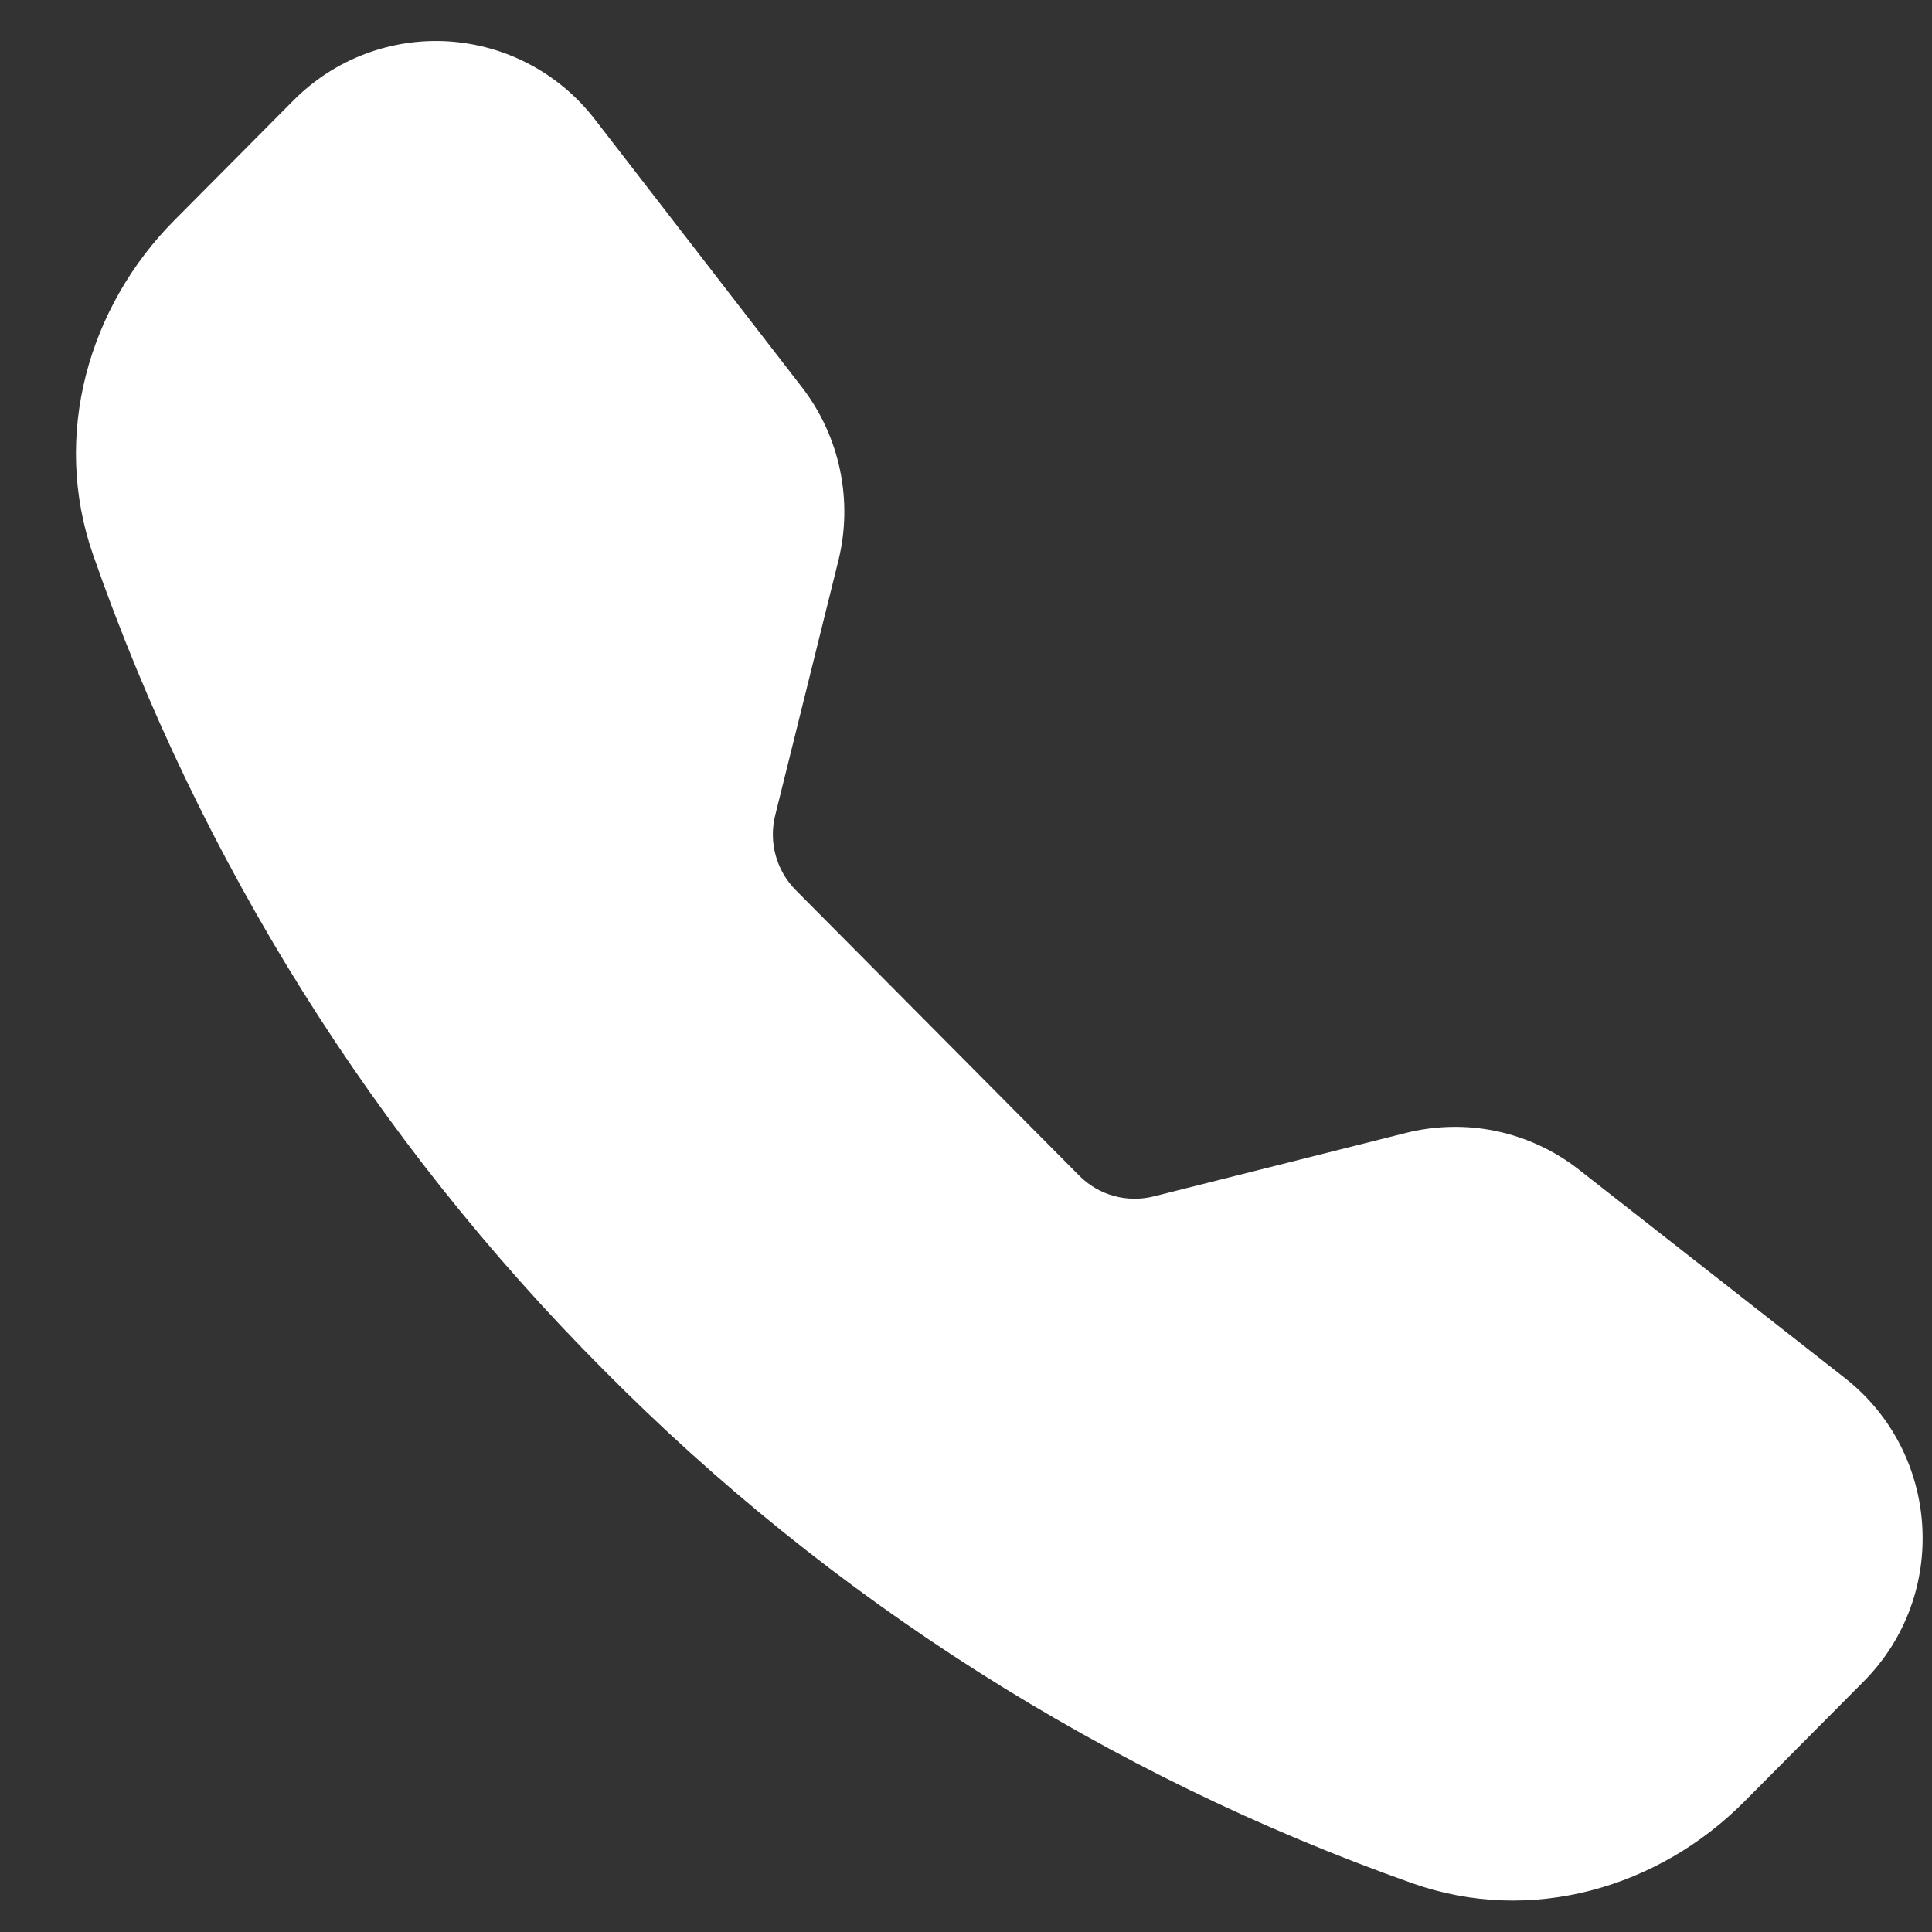 <svg width="22" height="22" viewBox="0 0 22 22" fill="none" xmlns="http://www.w3.org/2000/svg">
<rect x="0" y="0" width="22" height="22" fill="#333333" stroke="none"/>
<path fill-rule="evenodd" clip-rule="evenodd" d="M3.343 1.142C3.573 0.911 3.849 0.731 4.153 0.616C4.457 0.5 4.782 0.451 5.106 0.471C5.431 0.492 5.747 0.581 6.034 0.734C6.322 0.887 6.573 1.099 6.773 1.358L9.132 4.41C9.564 4.97 9.717 5.699 9.546 6.387L8.827 9.285C8.79 9.436 8.792 9.593 8.833 9.742C8.874 9.891 8.953 10.027 9.061 10.136L12.29 13.388C12.399 13.498 12.534 13.577 12.683 13.618C12.831 13.659 12.987 13.661 13.136 13.624L16.013 12.9C16.351 12.816 16.703 12.809 17.043 12.881C17.383 12.954 17.702 13.102 17.977 13.317L21.007 15.691C22.097 16.545 22.197 18.166 21.222 19.147L19.863 20.515C18.89 21.495 17.437 21.925 16.082 21.445C12.613 20.217 9.464 18.217 6.869 15.595C4.265 12.982 2.279 9.811 1.06 6.318C0.584 4.955 1.011 3.49 1.984 2.51L3.343 1.142Z" fill="white"/>
</svg>
